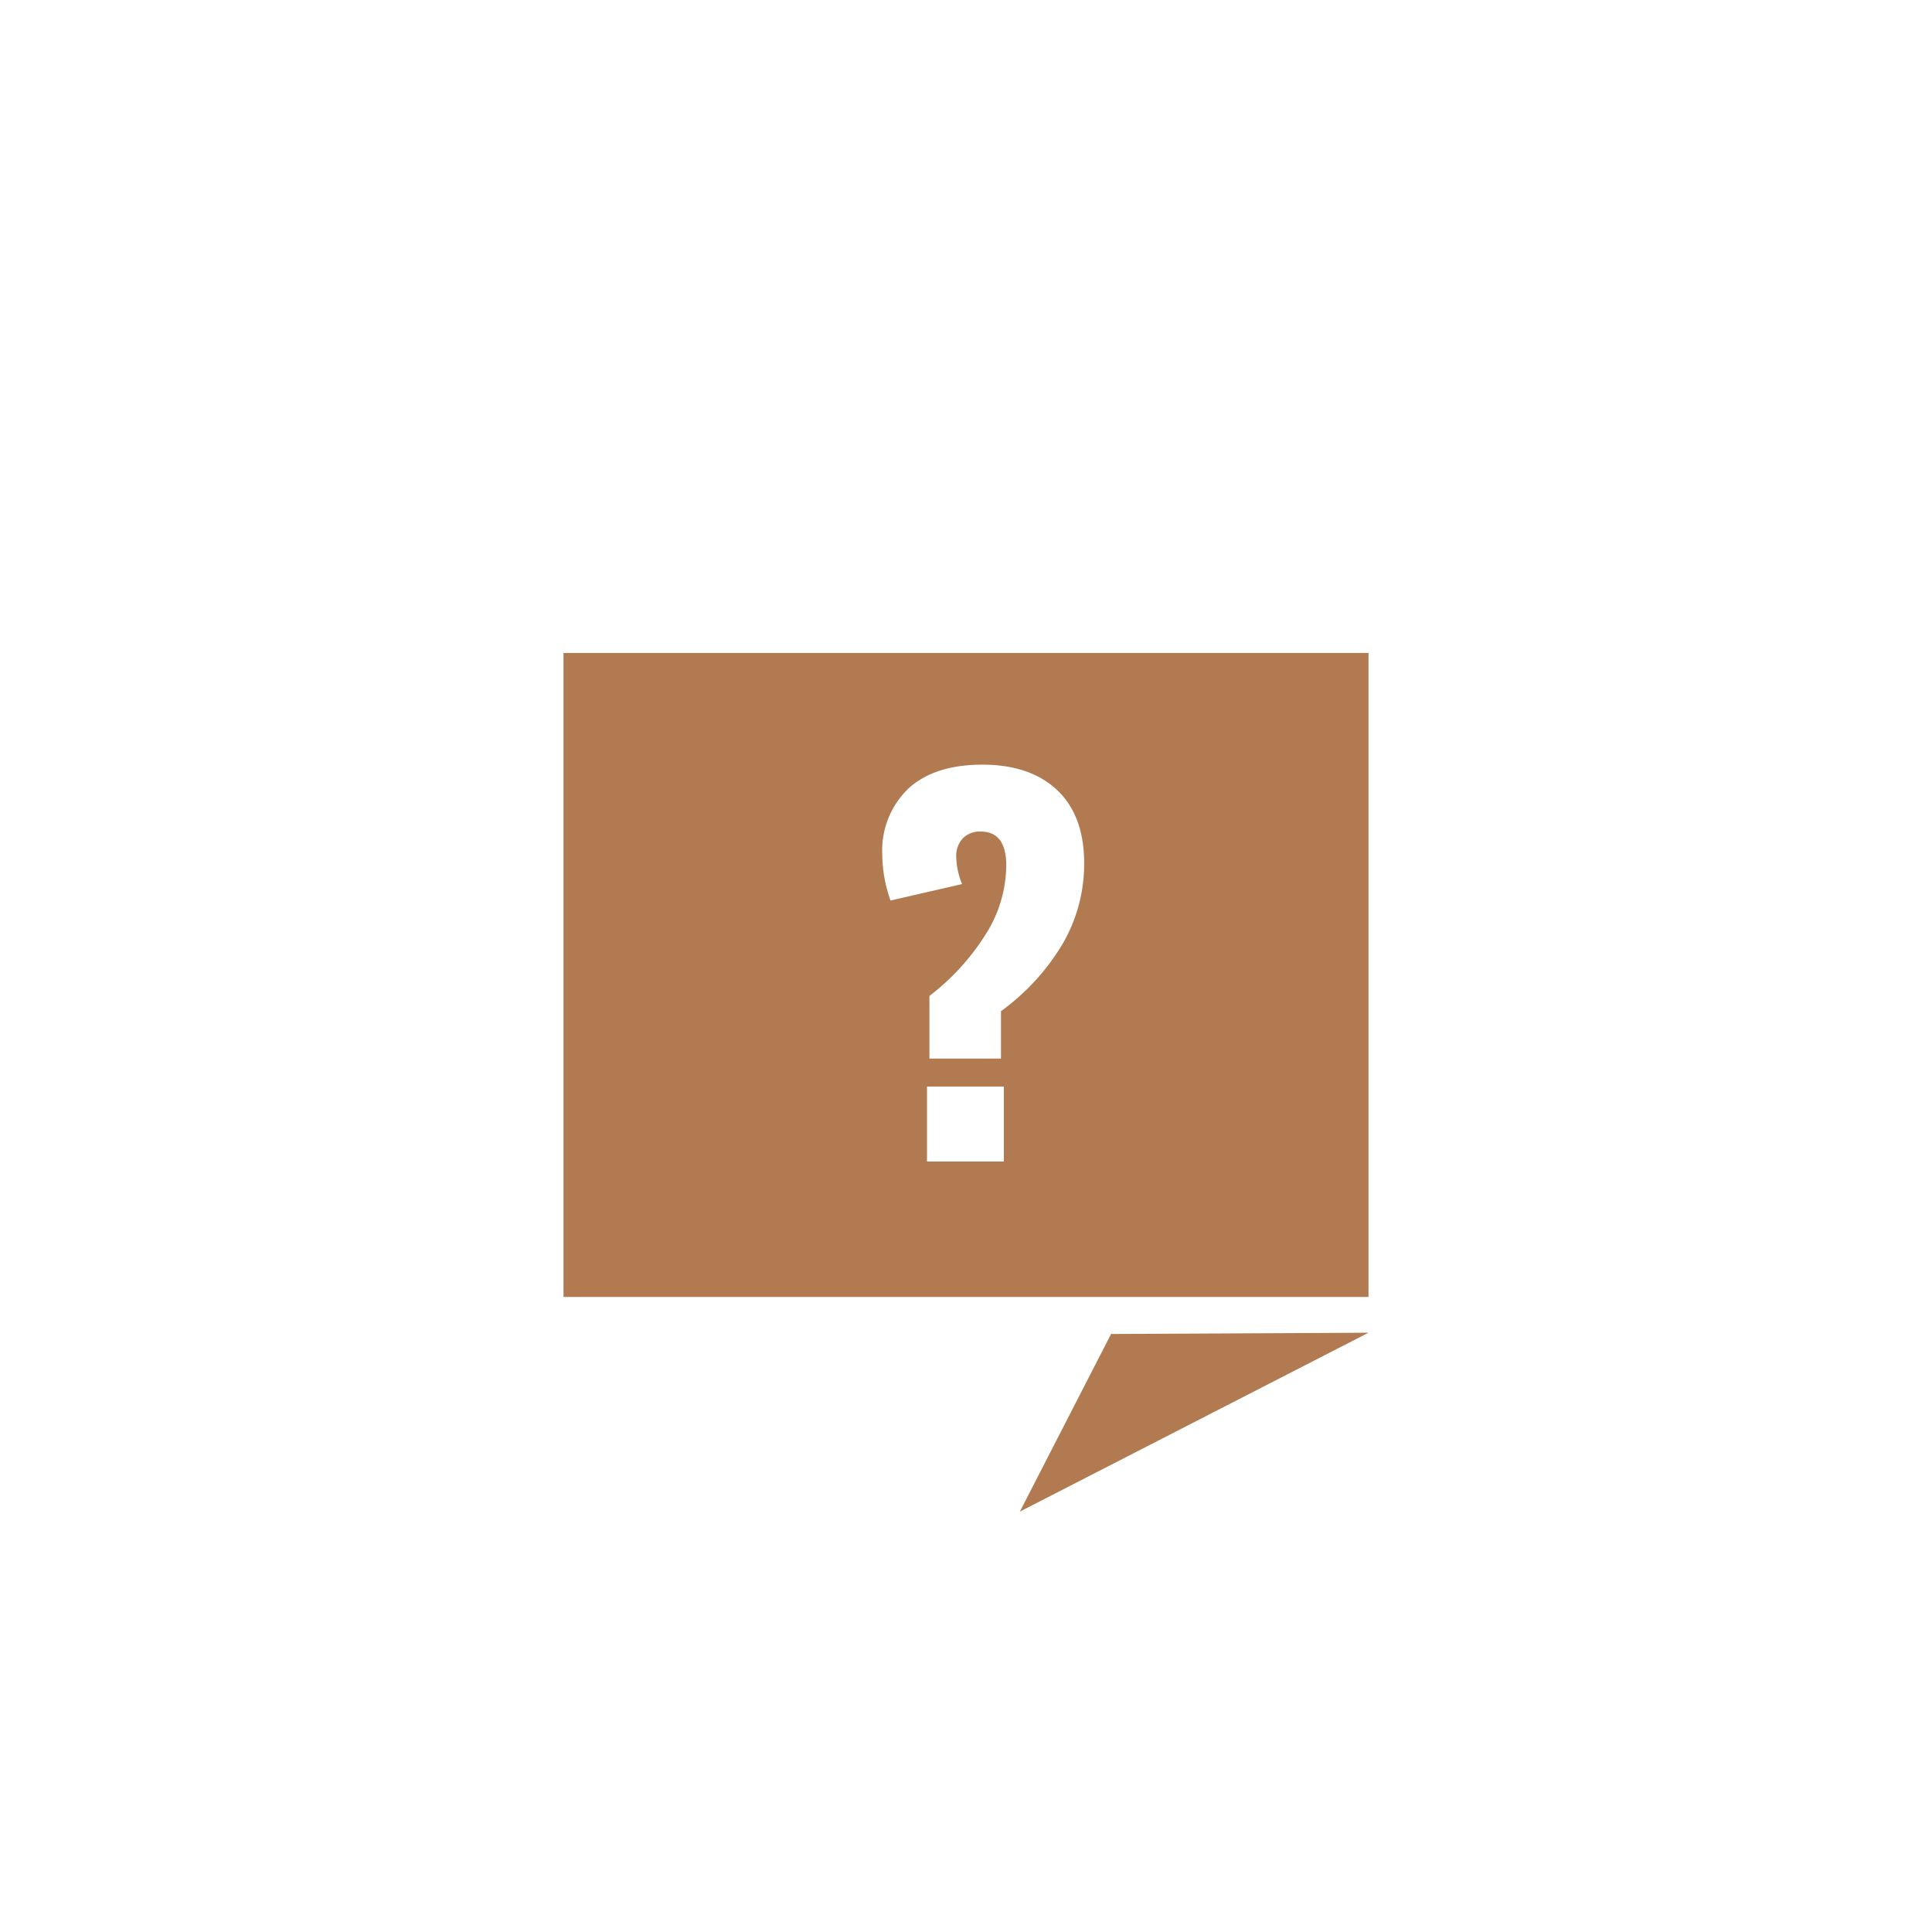 <?xml version="1.0" encoding="UTF-8"?> <svg xmlns="http://www.w3.org/2000/svg" id="Warstwa_1" data-name="Warstwa 1" viewBox="0 0 216 216"><defs><style>.cls-1{fill:#b17a50;}</style></defs><polygon class="cls-1" points="114.02 169 153 149 124.22 149.14 114.02 169"></polygon><path class="cls-1" d="M63,73v72h90V73Zm49.23,56.86h-8.59v-8.38h8.59Zm6.6-24.38a25.26,25.26,0,0,1-6.92,7.57v5.3h-8v-7a26.28,26.28,0,0,0,6.24-6.81,14.55,14.55,0,0,0,2.35-7.79q0-3.78-2.86-3.78a2.67,2.67,0,0,0-2,.76,2.88,2.88,0,0,0-.73,2.11,8.46,8.46,0,0,0,.65,3l-8,1.84a15.59,15.59,0,0,1-.92-5.09,9.6,9.6,0,0,1,2.92-7.43q2.92-2.67,8.27-2.67t8.38,2.86q3,2.86,3,8.16A17.77,17.77,0,0,1,118.83,105.48Z"></path></svg> 